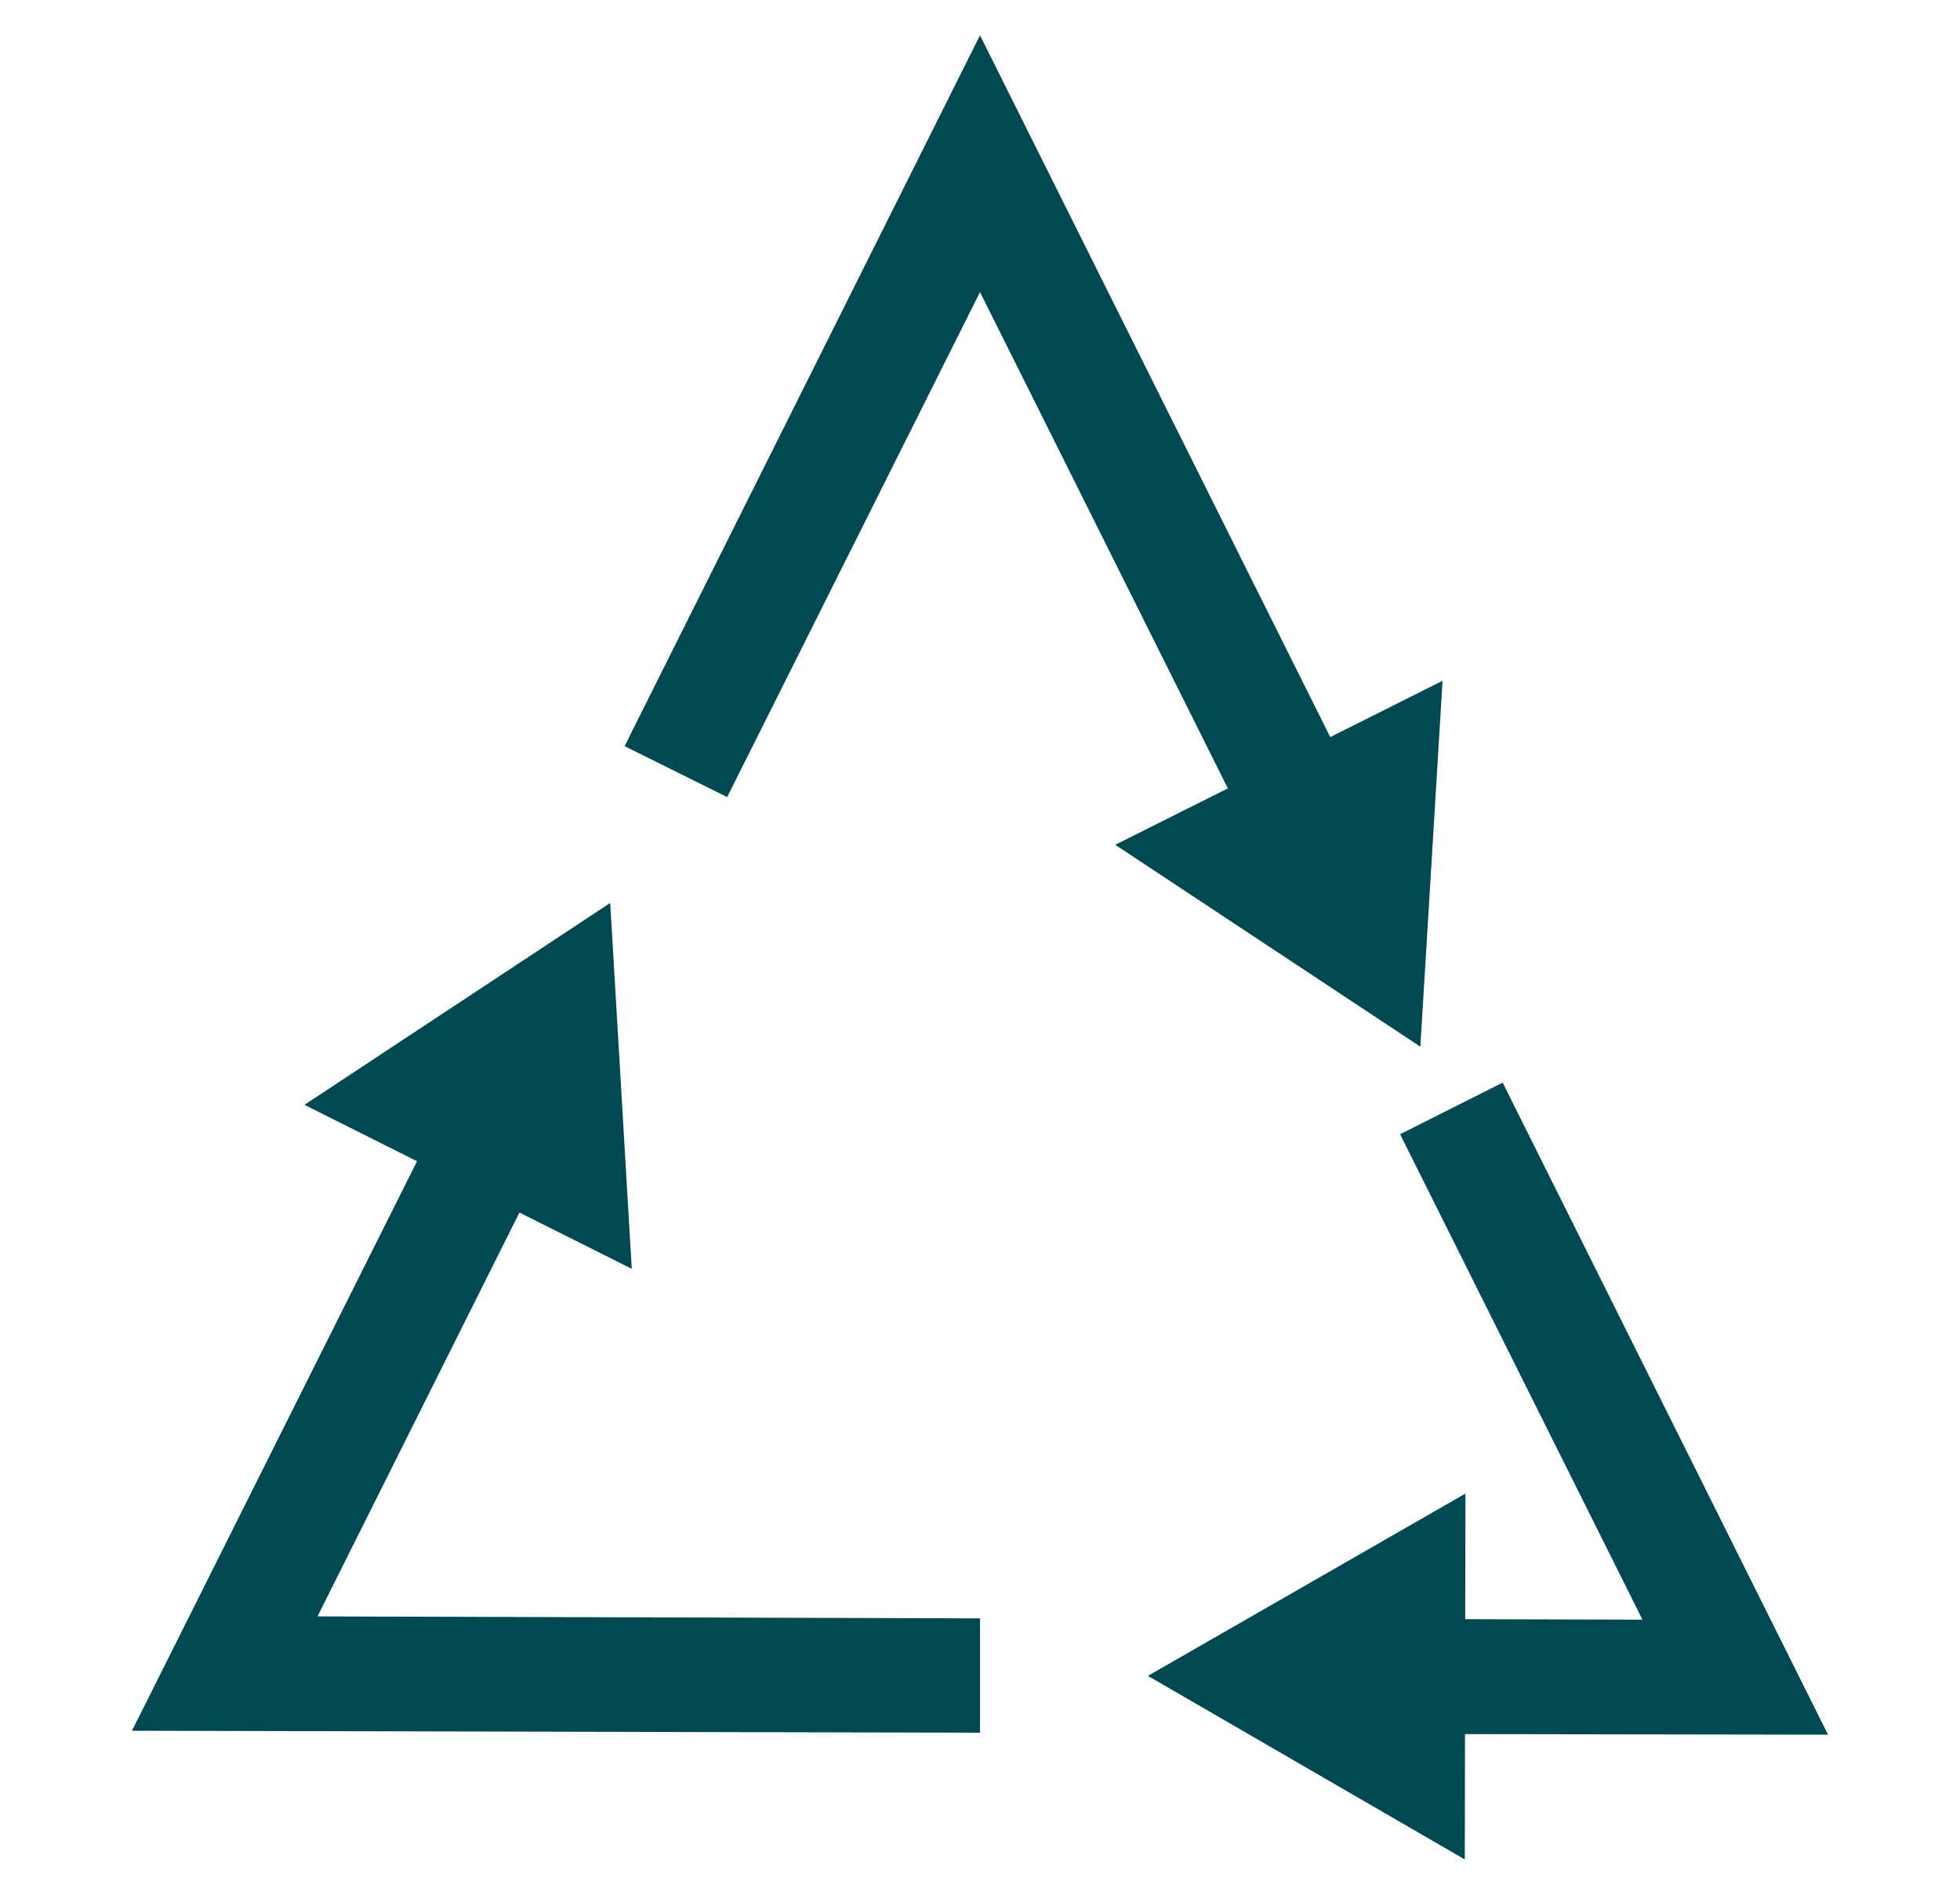 <?xml version="1.0" encoding="UTF-8"?><svg id="Livello_1" xmlns="http://www.w3.org/2000/svg" viewBox="0 0 30 29"><defs><style>.cls-1{fill:#004953;}</style></defs><polygon class="cls-1" points="15 26.52 2.02 26.49 6.75 17.04 8.32 17.82 4.86 24.74 15 24.77 15 26.52"/><polygon class="cls-1" points="9.67 19.42 9.34 13.82 4.66 16.91 9.67 19.42"/><polygon class="cls-1" points="27.98 26.55 21.6 26.54 21.61 24.78 25.14 24.79 21.43 17.36 23 16.57 27.98 26.55"/><polygon class="cls-1" points="22.43 22.86 17.57 25.65 22.42 28.46 22.43 22.86"/><polygon class="cls-1" points="19.16 12.8 15 4.47 11.13 12.2 9.56 11.42 15 .54 20.73 12.02 19.16 12.8"/><polygon class="cls-1" points="17.07 12.93 21.74 16.02 22.08 10.42 17.07 12.93"/></svg>